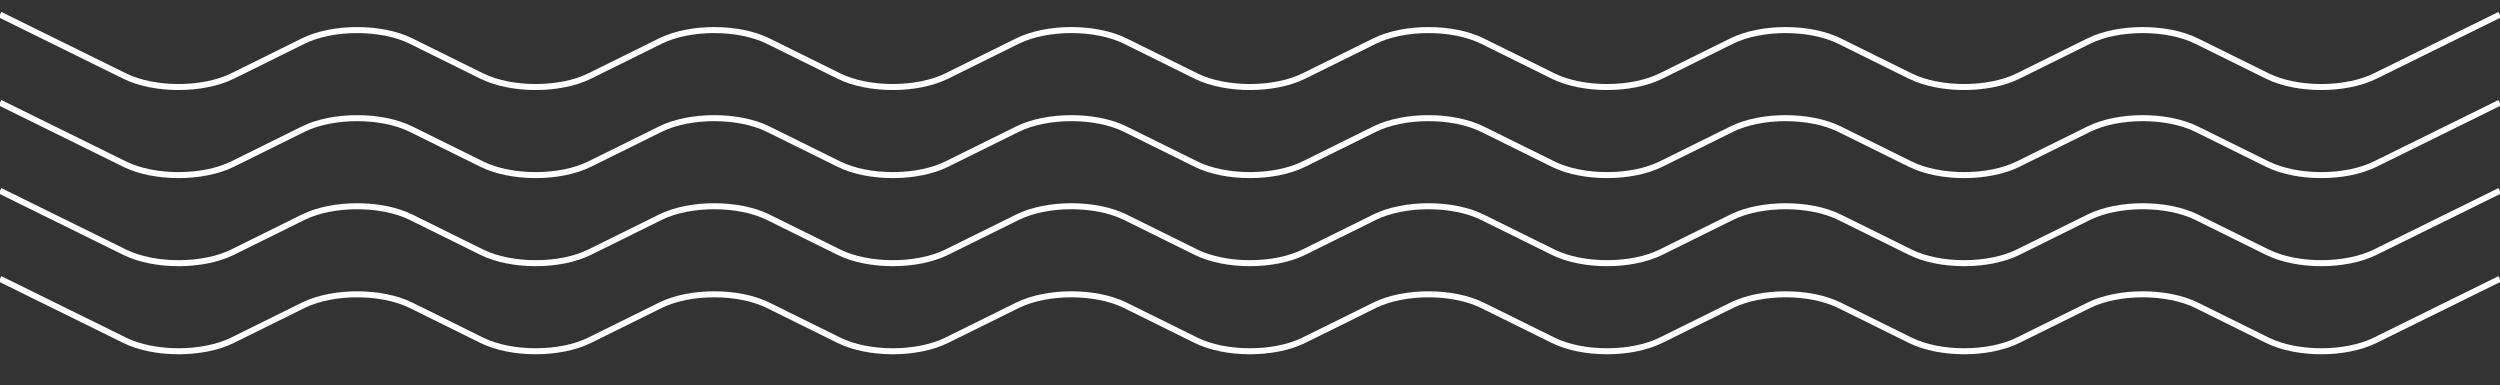 <svg xmlns="http://www.w3.org/2000/svg" width="1248.9" height="192.5" xml:space="preserve" version="1.1"><rect width="100%" height="100%" fill="#333333" stroke="none"/> <g> <title>Layer 1</title> <g id="svg_1"> <path id="svg_2" stroke-miterlimit="10" stroke-width="3" stroke="#ffffff" fill="none" d="m0,139.3l62.3,30.7c14.8,7.3 39,7.3 53.8,0l35.4,-17.5c14.8,-7.3 39,-7.3 53.8,0l35.4,17.5c14.8,7.3 39,7.3 53.8,0l35.4,-17.5c14.8,-7.3 39,-7.3 53.8,0l35.4,17.5c14.8,7.3 39,7.3 53.8,0l35.4,-17.5c14.8,-7.3 39,-7.3 53.8,0l35.4,17.5c14.8,7.3 39,7.3 53.8,0l35.4,-17.5c14.8,-7.3 39,-7.3 53.8,0l35.4,17.5c14.8,7.3 39,7.3 53.8,0l35.4,-17.5c14.8,-7.3 39,-7.3 53.8,0l35.4,17.5c14.8,7.3 39,7.3 53.8,0l35.4,-17.5c14.8,-7.3 39,-7.3 53.8,0l35.4,17.5c14.8,7.3 39,7.3 53.8,0l62.3,-30.7" class="st0"></path> </g> <g id="svg_3"> <path id="svg_4" stroke-miterlimit="10" stroke-width="3" stroke="#ffffff" fill="none" d="m0,95.3l62.3,30.7c14.8,7.3 39,7.3 53.8,0l35.4,-17.5c14.8,-7.3 39,-7.3 53.8,0l35.4,17.5c14.8,7.3 39,7.3 53.8,0l35.4,-17.5c14.8,-7.3 39,-7.3 53.8,0l35.4,17.5c14.8,7.3 39,7.3 53.8,0l35.4,-17.5c14.8,-7.3 39,-7.3 53.8,0l35.4,17.5c14.8,7.3 39,7.3 53.8,0l35.4,-17.5c14.8,-7.3 39,-7.3 53.8,0l35.4,17.5c14.8,7.3 39,7.3 53.8,0l35.4,-17.5c14.8,-7.3 39,-7.3 53.8,0l35.4,17.5c14.8,7.3 39,7.3 53.8,0l35.4,-17.5c14.8,-7.3 39,-7.3 53.8,0l35.4,17.5c14.8,7.3 39,7.3 53.8,0l62.3,-30.7" class="st0"></path> </g> <g id="svg_5"> <path id="svg_6" stroke-miterlimit="10" stroke-width="3" stroke="#ffffff" fill="none" d="m0,51.3l62.3,30.7c14.8,7.3 39,7.3 53.8,0l35.4,-17.5c14.8,-7.3 39,-7.3 53.8,0l35.4,17.5c14.8,7.3 39,7.3 53.8,0l35.4,-17.5c14.8,-7.3 39,-7.3 53.8,0l35.4,17.5c14.8,7.3 39,7.3 53.8,0l35.4,-17.5c14.8,-7.3 39,-7.3 53.8,0l35.4,17.5c14.8,7.3 39,7.3 53.8,0l35.4,-17.5c14.8,-7.3 39,-7.3 53.8,0l35.4,17.5c14.8,7.3 39,7.3 53.8,0l35.4,-17.5c14.8,-7.3 39,-7.3 53.8,0l35.4,17.5c14.8,7.3 39,7.3 53.8,0l35.4,-17.5c14.8,-7.3 39,-7.3 53.8,0l35.4,17.5c14.8,7.3 39,7.3 53.8,0l62.3,-30.7" class="st0"></path> </g> <g id="svg_7"> <path id="svg_8" stroke-miterlimit="10" stroke-width="3" stroke="#ffffff" fill="none" d="m0,7.3l62.3,30.7c14.8,7.3 39,7.3 53.8,0l35.4,-17.5c14.8,-7.3 39,-7.3 53.8,0l35.4,17.5c14.8,7.3 39,7.3 53.8,0l35.4,-17.5c14.8,-7.3 39,-7.3 53.8,0l35.4,17.5c14.8,7.3 39,7.3 53.8,0l35.4,-17.5c14.8,-7.3 39,-7.3 53.8,0l35.4,17.5c14.8,7.3 39,7.3 53.8,0l35.4,-17.5c14.8,-7.3 39,-7.3 53.8,0l35.4,17.5c14.8,7.3 39,7.3 53.8,0l35.4,-17.5c14.8,-7.3 39,-7.3 53.8,0l35.4,17.5c14.8,7.3 39,7.3 53.8,0l35.4,-17.5c14.8,-7.3 39,-7.3 53.8,0l35.4,17.5c14.8,7.3 39,7.3 53.8,0l62.3,-30.7" class="st0"></path> </g> </g> </svg>